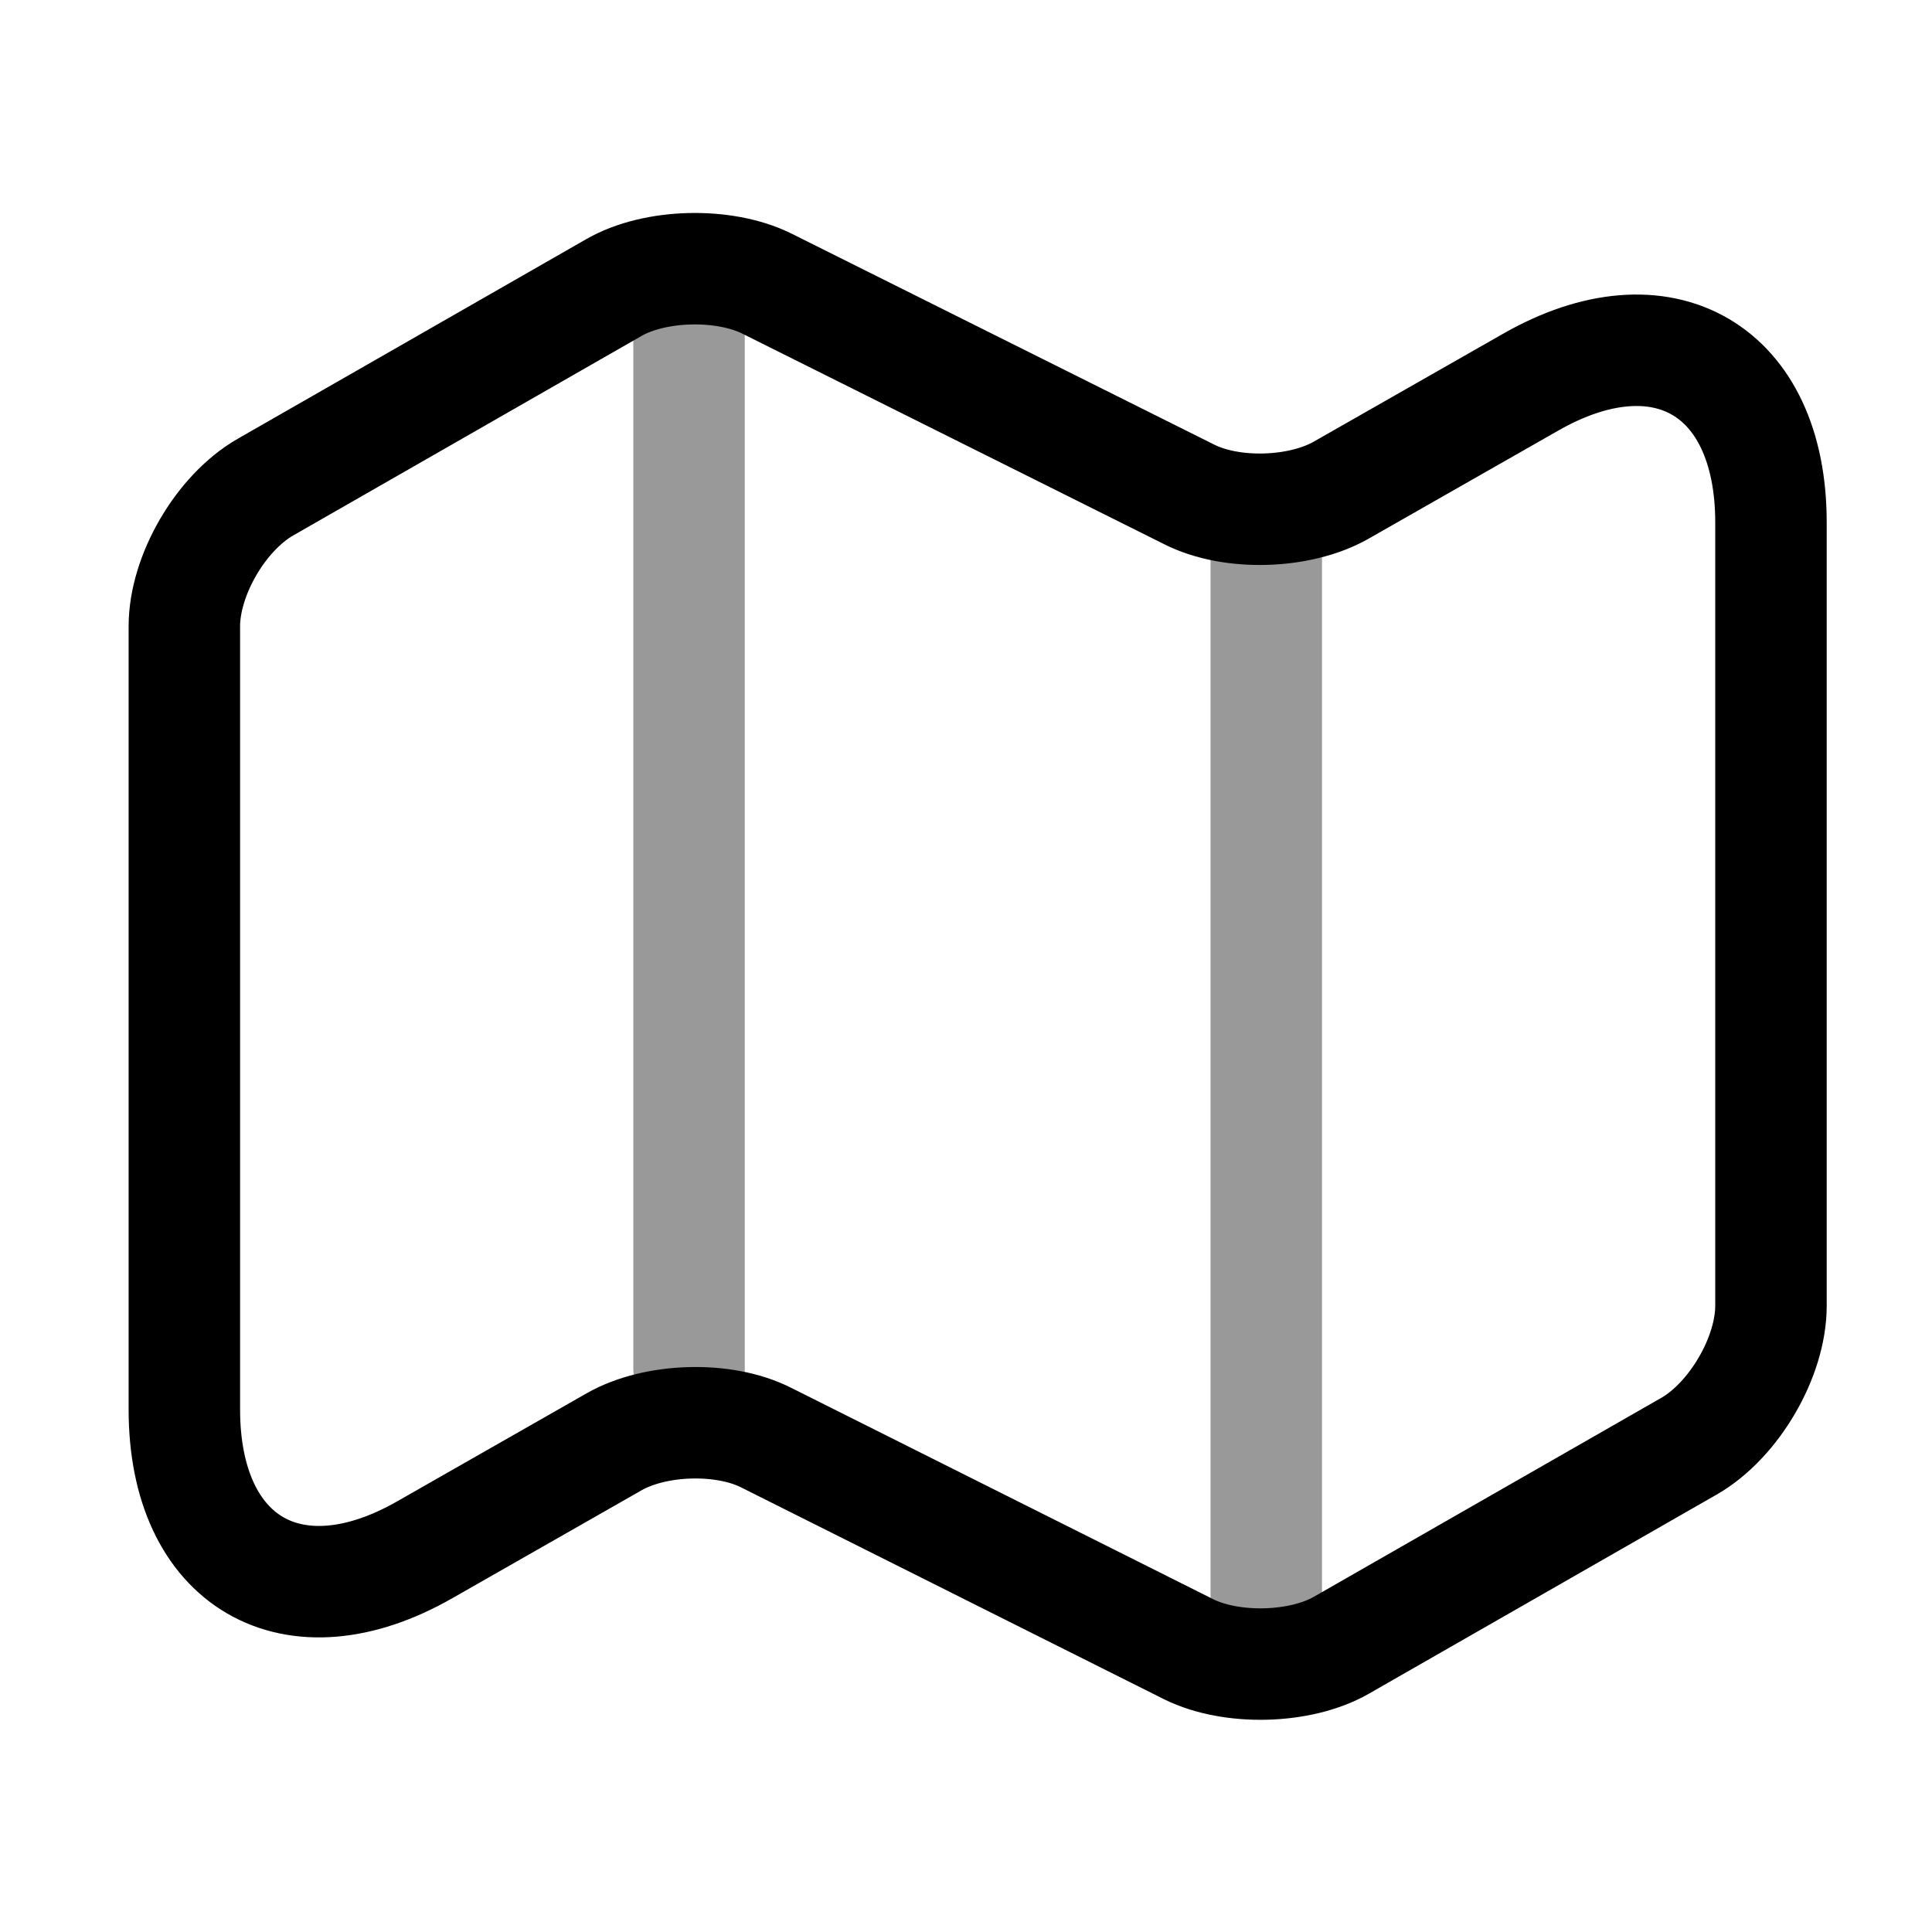 <!-- <svg width="26" height="26" viewBox="0 0 26 26" fill="none" xmlns="http://www.w3.org/2000/svg">
<g id="map">
<g id="map_2">
<path id="Vector" d="M2.48071 8.42823V18.9691C2.48071 21.0274 3.94321 21.8724 5.71988 20.8541L8.26571 19.4024C8.81821 19.0882 9.73905 19.0557 10.3132 19.3482L16.0007 22.1974C16.5749 22.4791 17.4957 22.4574 18.0482 22.1432L22.739 19.4566C23.3349 19.1099 23.8332 18.2649 23.8332 17.5716V7.03073C23.8332 4.97239 22.3707 4.12739 20.594 5.14573L18.0482 6.59739C17.4957 6.91156 16.5749 6.94406 16.0007 6.65156L10.3132 3.81323C9.73905 3.53156 8.81821 3.55323 8.26571 3.86739L3.57488 6.55406C2.96821 6.90073 2.48071 7.74573 2.48071 8.42823Z" stroke="white" stroke-width="1.5" stroke-linecap="round" stroke-linejoin="round"/>
<path id="Vector_2" opacity="0.4" d="M9.27344 4.33325V18.4166" stroke="white" stroke-width="1.5" stroke-linecap="round" stroke-linejoin="round"/>
<path id="Vector_3" opacity="0.4" d="M17.0408 7.17163V21.6666" stroke="white" stroke-width="1.5" stroke-linecap="round" stroke-linejoin="round"/>
</g>
</g>
</svg> -->
<svg width="26" height="26" viewBox="0 0 26 26" fill="none" xmlns="http://www.w3.org/2000/svg">
<g id="map">
<g id="map_2">
<path id="Vector" d="M2.481 8.428V18.969C2.481 21.027 3.943 21.872 5.72 20.854L8.266 19.402C8.818 19.088 9.739 19.056 10.313 19.348L16.001 22.197C16.575 22.479 17.496 22.457 18.048 22.143L22.739 19.457C23.335 19.11 23.833 18.265 23.833 17.572V7.031C23.833 4.972 22.371 4.127 20.594 5.146L18.048 6.597C17.496 6.912 16.575 6.944 16.001 6.652L10.313 3.813C9.739 3.532 8.818 3.553 8.266 3.867L3.575 6.554C2.968 6.901 2.481 7.746 2.481 8.428Z" stroke="black" stroke-width="1.5" stroke-linecap="round" stroke-linejoin="round"/>
<path id="Vector_2" opacity="0.4" d="M9.273 4.333V18.417" stroke="black" stroke-width="1.5" stroke-linecap="round" stroke-linejoin="round"/>
<path id="Vector_3" opacity="0.4" d="M17.041 7.172V21.667" stroke="black" stroke-width="1.5" stroke-linecap="round" stroke-linejoin="round"/>
</g>
</g>
</svg>